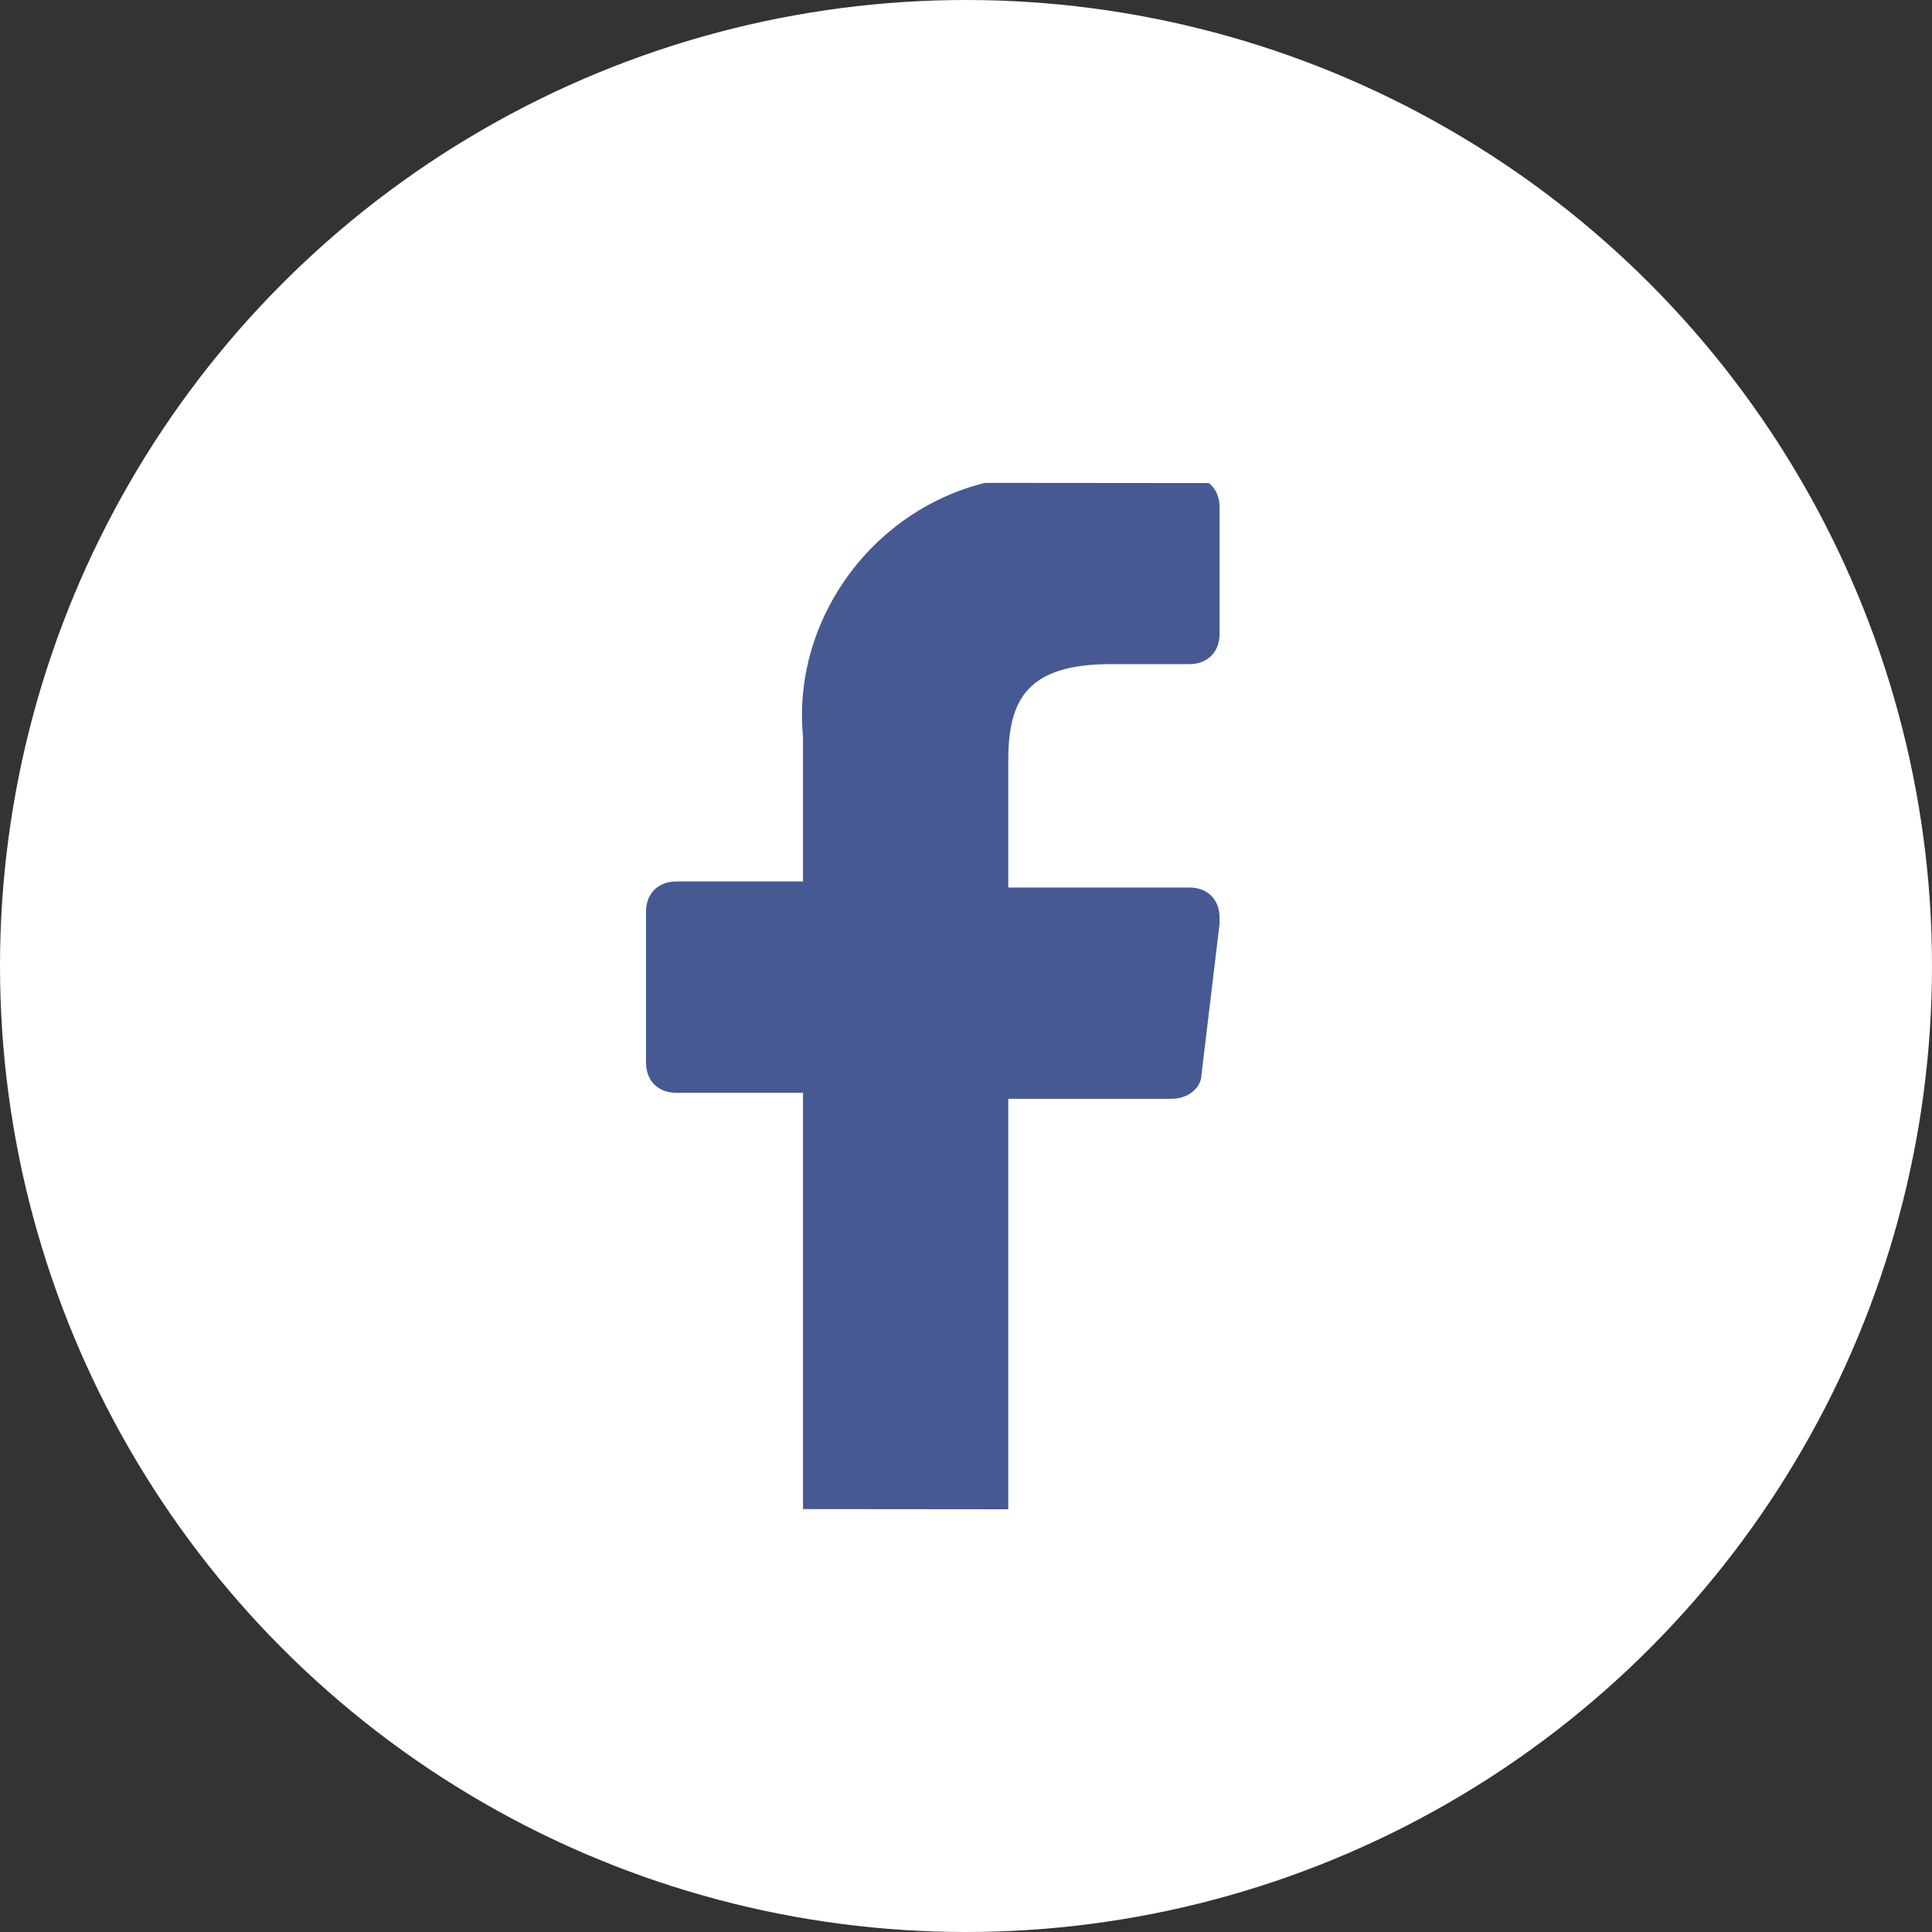 <?xml version="1.0" encoding="utf-8"?>
<!-- Generator: Adobe Illustrator 18.0.0, SVG Export Plug-In . SVG Version: 6.00 Build 0)  -->
<!DOCTYPE svg PUBLIC "-//W3C//DTD SVG 1.1//EN" "http://www.w3.org/Graphics/SVG/1.1/DTD/svg11.dtd">
<svg version="1.1" id="Layer_1" xmlns="http://www.w3.org/2000/svg" xmlns:xlink="http://www.w3.org/1999/xlink" x="0px" y="0px"
	 viewBox="0 0 32 32" enable-background="new 0 0 32 32" xml:space="preserve">
<rect x="0" y="0" width="32" height="32" fill="#333333" stroke="none"/>
<g id="Group_720" transform="translate(-215 -423)">
	<ellipse id="Ellipse_22" fill="#FFFFFF" cx="231" cy="439" rx="16" ry="16"/>
	
		<rect id="Rectangle_1" x="222.2" y="431" transform="matrix(-1 -8.918364e-004 8.918364e-004 -1 457.478 879.2)" fill="#475993" width="13.4" height="17"/>
	<path id="facebook_1_" fill="#FFFFFF" d="M236.5,427.4l-19.2,3.6l0,14.9c0,1.6,1.3,2.9,3,2.9l8,0l0-7.7l-2.1,0
		c-0.3,0-0.5-0.2-0.5-0.5l0-2.5c0-0.3,0.2-0.5,0.5-0.5h0l2.1,0l0-2.4c-0.2-2.1,1.4-4.1,3.6-4.3c0.2,0,0.5,0,0.7,0l2.1,0
		c0.3,0,0.5,0.2,0.5,0.5l0,2.1c0,0.3-0.2,0.5-0.5,0.5l-1.3,0c-1.4,0-1.7,0.6-1.7,1.6l0,2.1l3,0c0.3,0,0.5,0.2,0.5,0.5c0,0,0,0,0,0.1
		l-0.3,2.5c0,0.2-0.2,0.4-0.5,0.4l-2.7,0l0,7.7l4.7,0c1.6,0,3-1.3,3-2.9l0-15.7C239.5,428.7,238.1,427.4,236.5,427.4z"/>
</g>
</svg>
